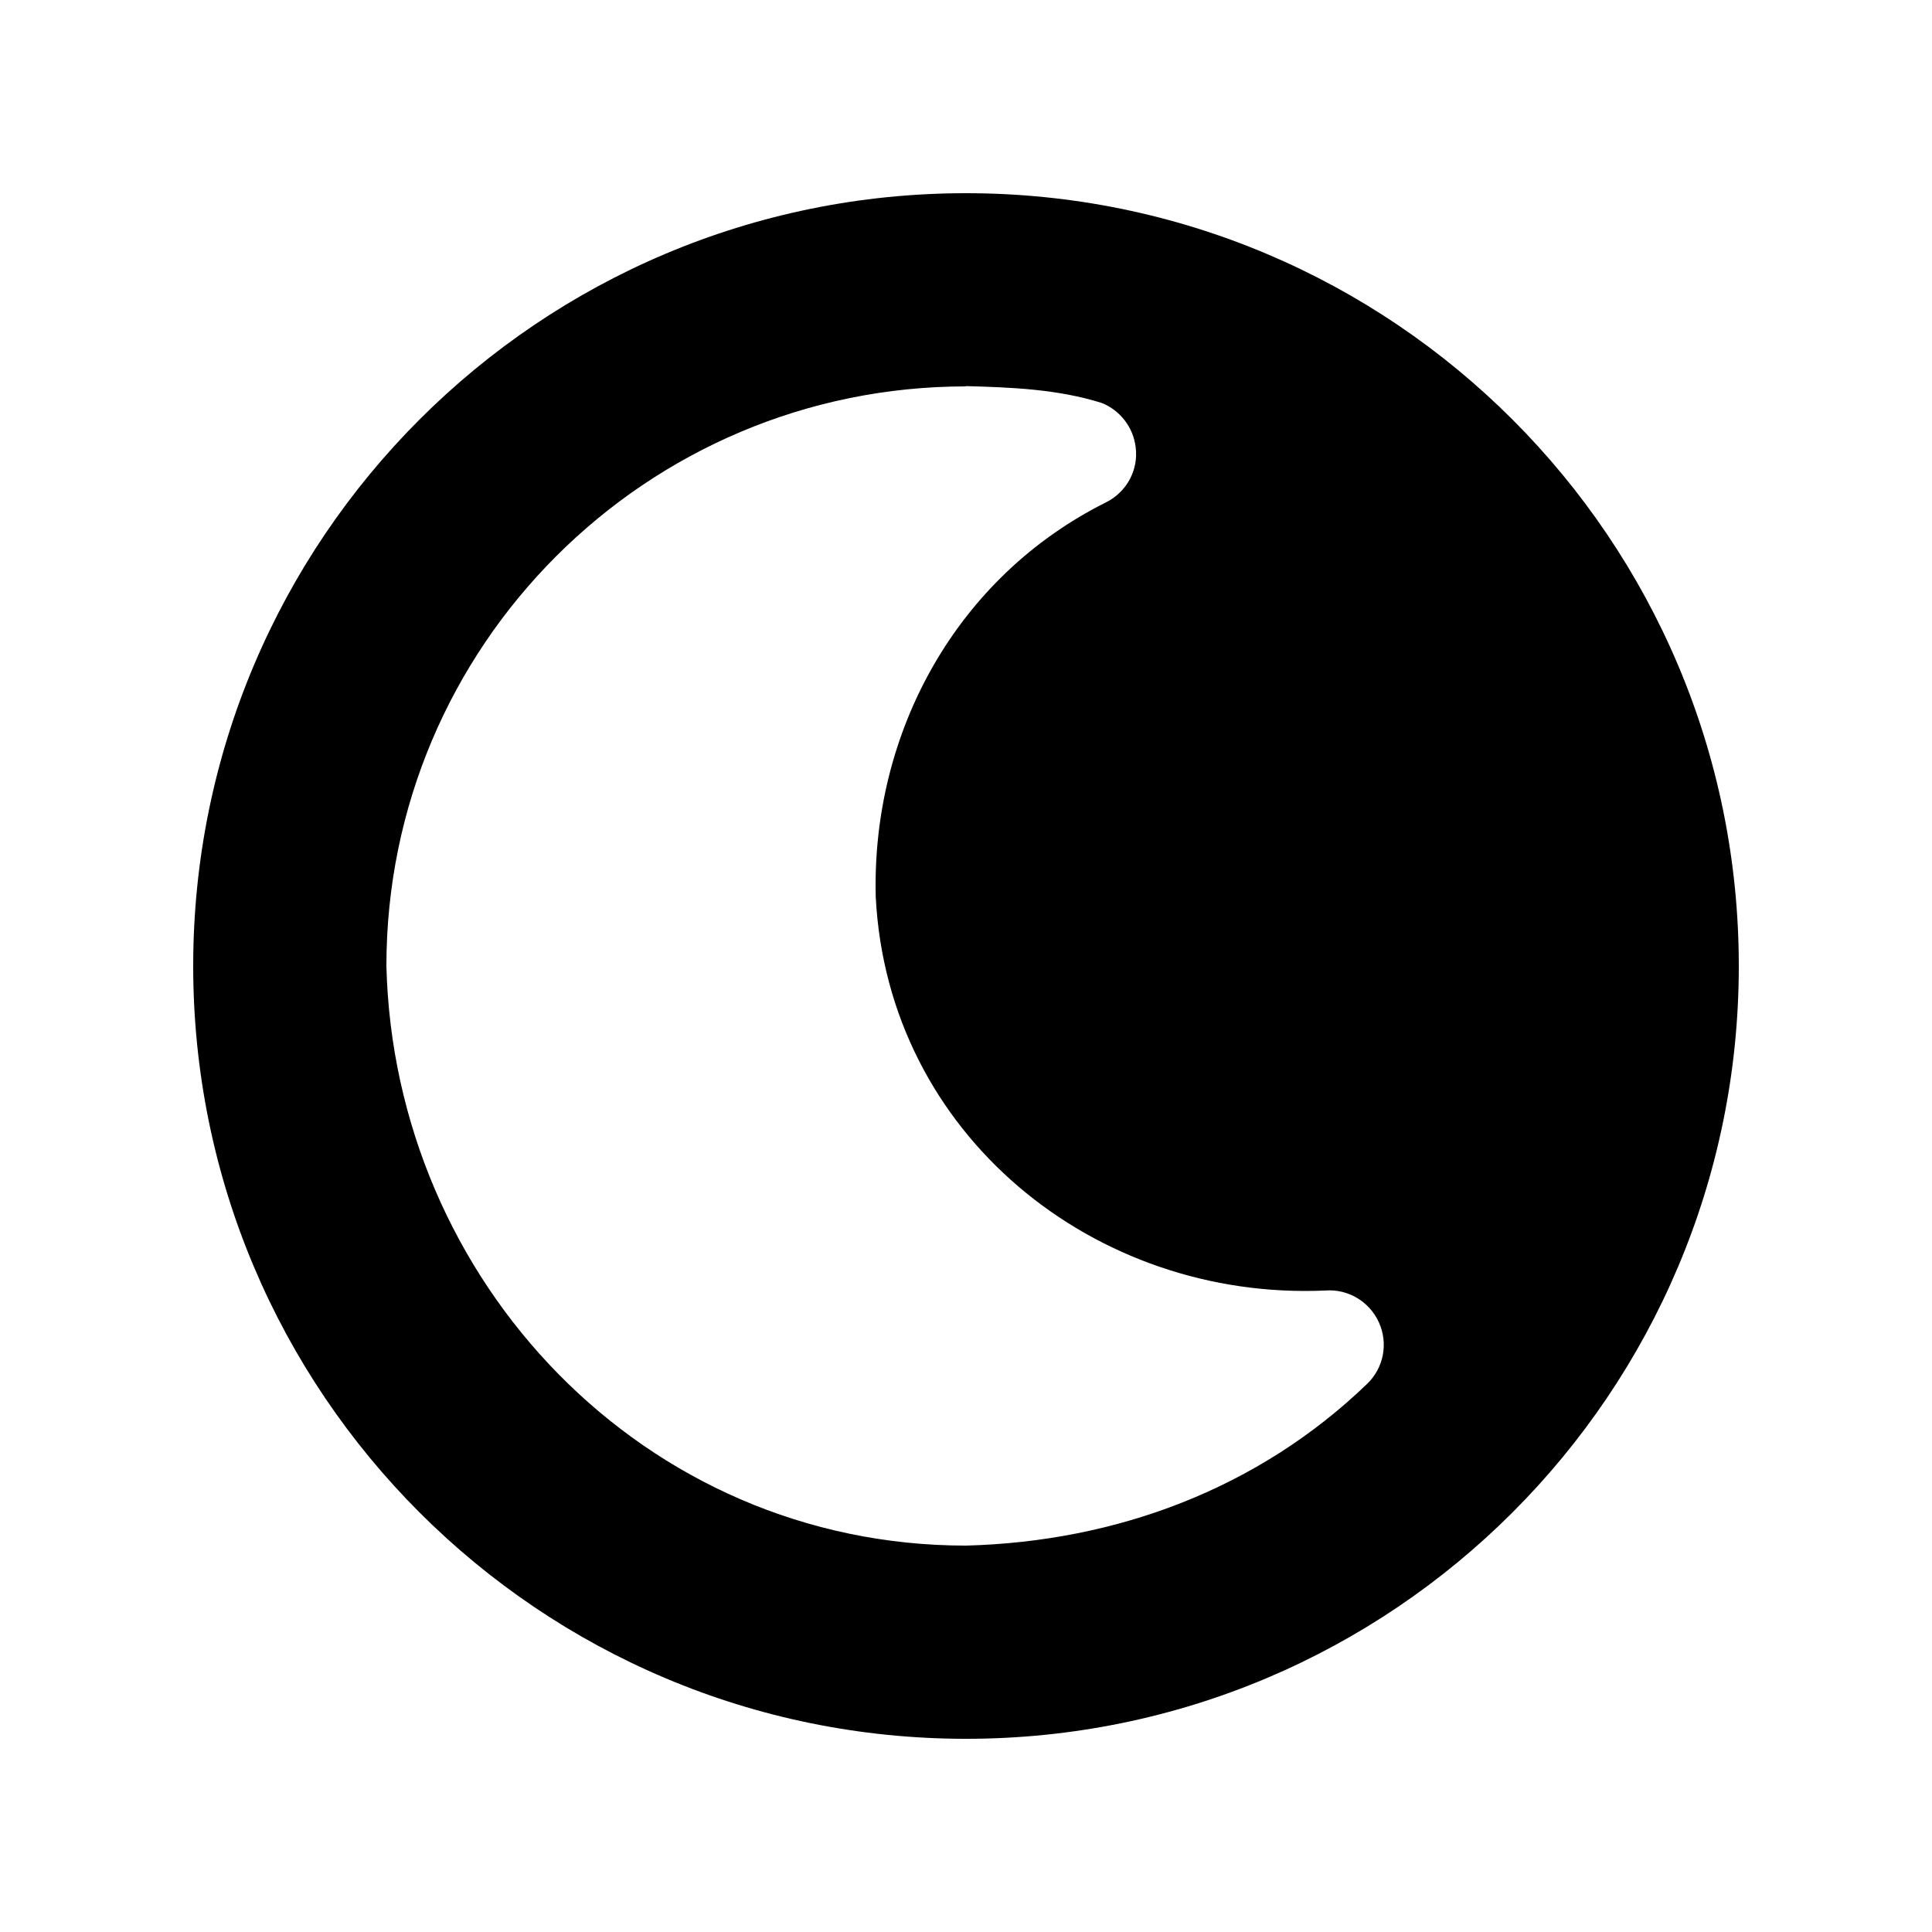 <svg xmlns="http://www.w3.org/2000/svg" viewBox="0 0 640 640"><!--! Font Awesome Pro 7.1.0 by @fontawesome - https://fontawesome.com License - https://fontawesome.com/license (Commercial License) Copyright 2025 Fonticons, Inc. --><path fill="currentColor" d="M320 576C178.6 576 64 461.4 64 320C64 178.6 178.6 64 320 64C461.4 64 576 178.6 576 320C576 461.4 461.4 576 320 576zM320 128C214 128 128 214 128 320C130.6 424.5 213.4 512 320 512C369.7 510.7 416.8 493.2 452.9 458.4C458.4 453.1 459.9 445 456.8 438.1C453.7 431.2 446.6 426.9 439 427.5C362.6 430.9 294.1 375.8 290.1 297.1C288.7 242.5 316.9 191.1 366.4 166.4C373.2 163 377.2 155.7 376.2 148.1C375.4 141.5 371 135.9 365 133.5C350.4 128.9 335 128.3 319.8 127.9z"/></svg>